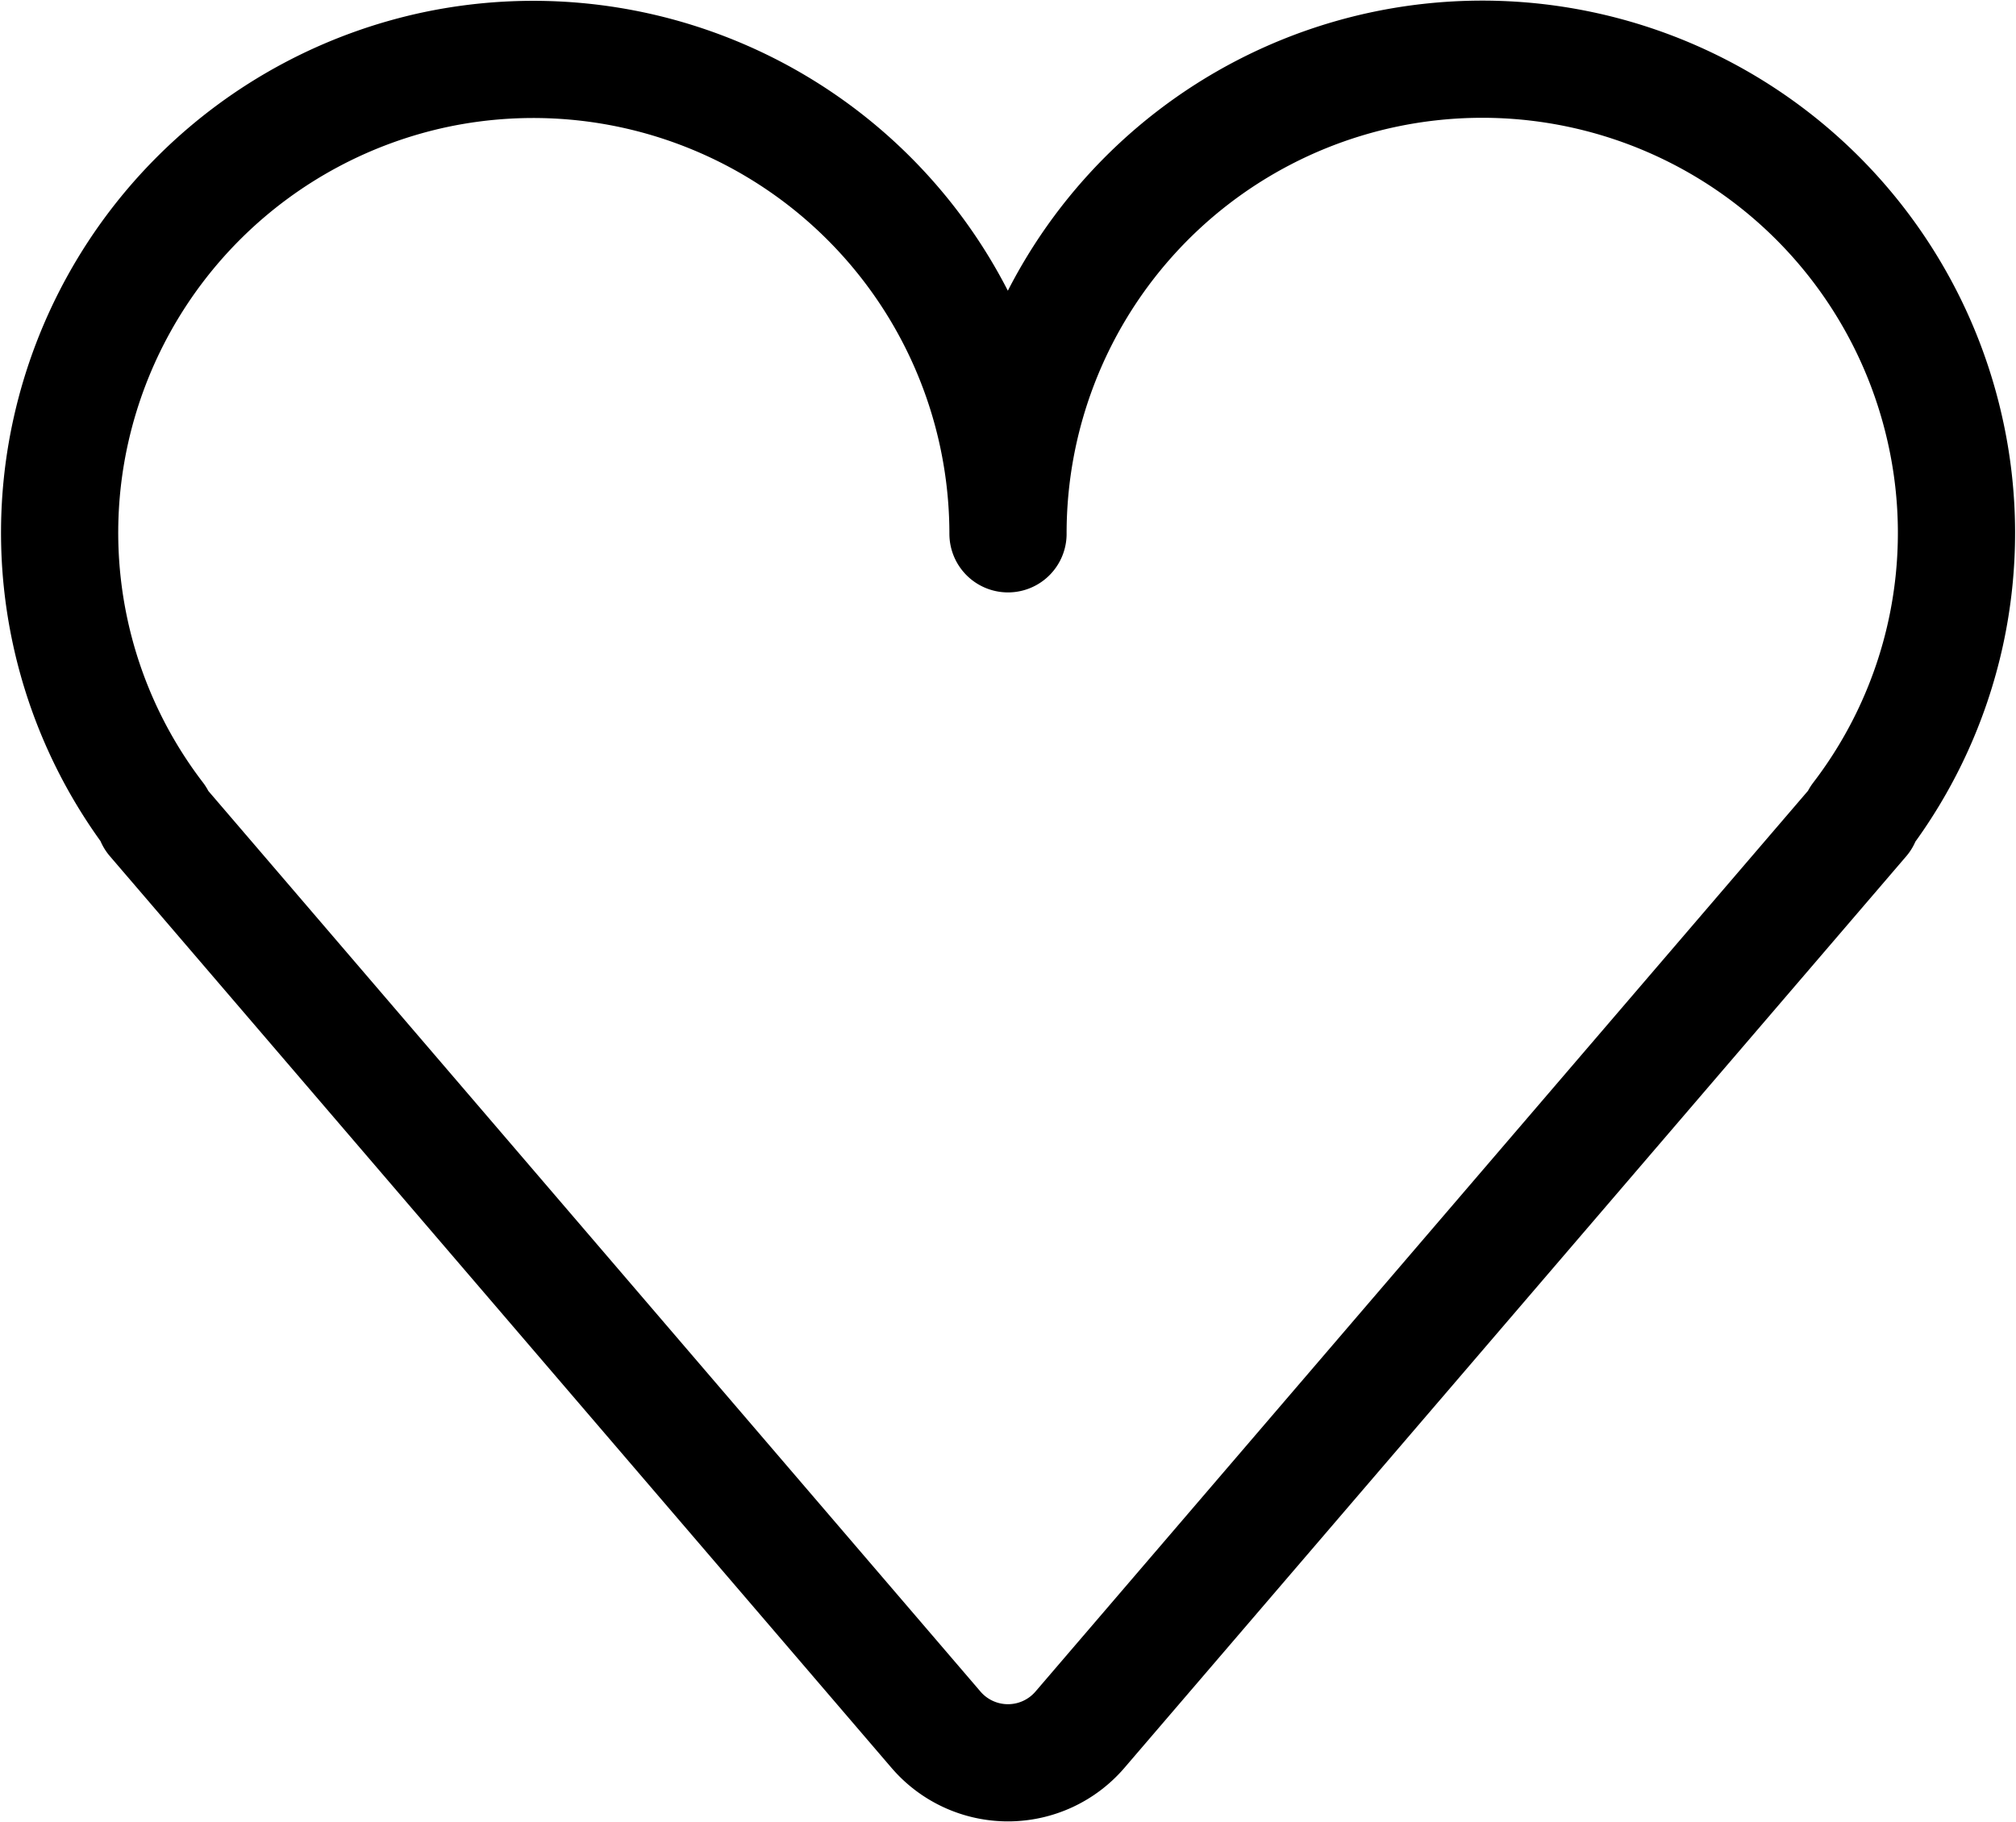 <svg xmlns="http://www.w3.org/2000/svg" width="34.4" height="31.092" viewBox="0 0 34.4 31.092"><defs><style>.a{fill:none;stroke:#000;stroke-linecap:round;stroke-linejoin:round;stroke-width:2px;shape-rendering=geometricPrecision;}</style></defs><path class="a" d="M6.929.666A8.1,8.1,0,0,0,.7,6.8a8.011,8.011,0,0,0,1.452,6.643H2.118l13.337,15.56a1.618,1.618,0,0,0,2.457,0L31.25,13.447h-.032A8.011,8.011,0,0,0,32.669,6.8,8.092,8.092,0,0,0,16.684,8.592,8.1,8.1,0,0,0,6.929.666Z" transform="translate(0.516 0.519)"/></svg>